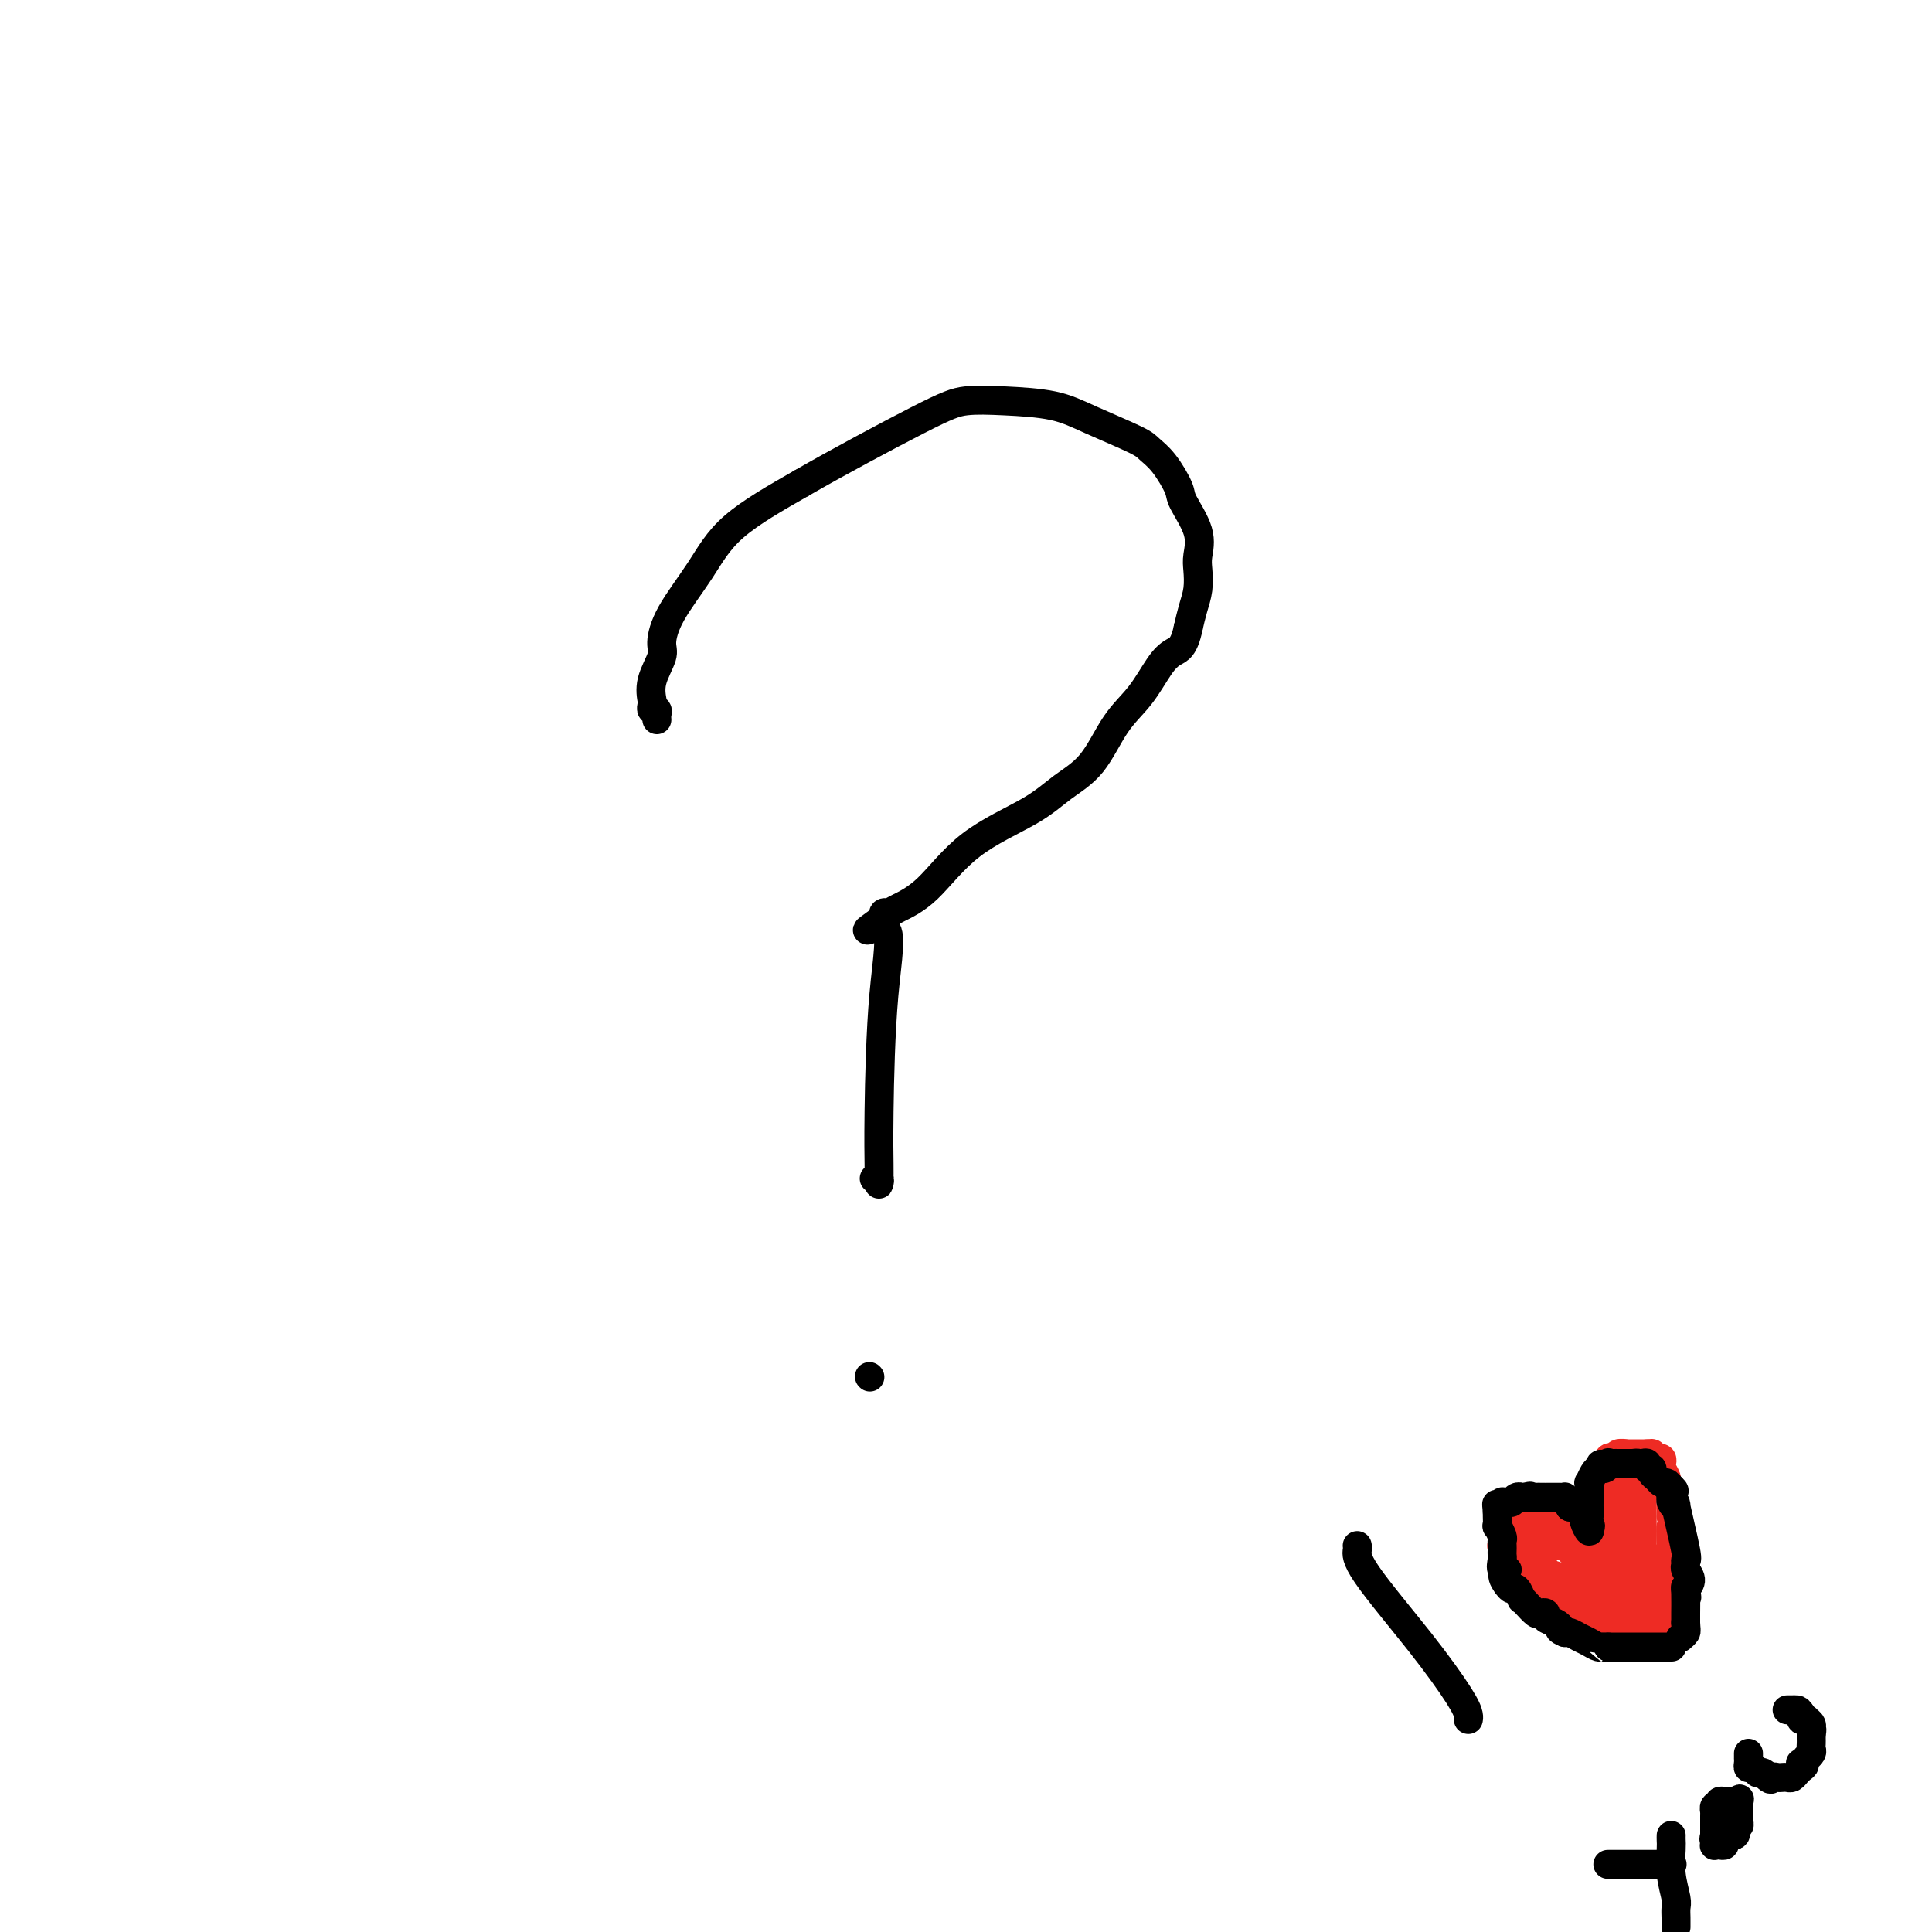 <svg viewBox='0 0 400 400' version='1.1' xmlns='http://www.w3.org/2000/svg' xmlns:xlink='http://www.w3.org/1999/xlink'><g fill='none' stroke='#000000' stroke-width='6' stroke-linecap='round' stroke-linejoin='round'><path d='M136,149c-0.030,-0.302 -0.060,-0.604 0,-1c0.060,-0.396 0.210,-0.887 0,-1c-0.210,-0.113 -0.781,0.153 -1,0c-0.219,-0.153 -0.088,-0.724 0,-1c0.088,-0.276 0.131,-0.257 0,-1c-0.131,-0.743 -0.437,-2.246 0,-4c0.437,-1.754 1.618,-3.757 2,-5c0.382,-1.243 -0.033,-1.725 0,-3c0.033,-1.275 0.514,-3.342 2,-6c1.486,-2.658 3.977,-5.908 6,-9c2.023,-3.092 3.578,-6.026 7,-9c3.422,-2.974 8.711,-5.987 14,-9'/><path d='M166,100c7.088,-4.096 17.808,-9.836 24,-13c6.192,-3.164 7.855,-3.752 10,-4c2.145,-0.248 4.772,-0.155 8,0c3.228,0.155 7.055,0.374 10,1c2.945,0.626 5.007,1.659 8,3c2.993,1.341 6.918,2.989 9,4c2.082,1.011 2.320,1.385 3,2c0.680,0.615 1.800,1.470 3,3c1.200,1.530 2.479,3.735 3,5c0.521,1.265 0.284,1.591 1,3c0.716,1.409 2.385,3.902 3,6c0.615,2.098 0.176,3.800 0,5c-0.176,1.200 -0.088,1.899 0,3c0.088,1.101 0.178,2.604 0,4c-0.178,1.396 -0.622,2.685 -1,4c-0.378,1.315 -0.689,2.658 -1,4'/><path d='M246,130c-0.854,4.124 -1.990,4.434 -3,5c-1.010,0.566 -1.893,1.389 -3,3c-1.107,1.611 -2.439,4.011 -4,6c-1.561,1.989 -3.352,3.567 -5,6c-1.648,2.433 -3.152,5.722 -5,8c-1.848,2.278 -4.039,3.545 -6,5c-1.961,1.455 -3.691,3.098 -7,5c-3.309,1.902 -8.197,4.064 -12,7c-3.803,2.936 -6.522,6.646 -9,9c-2.478,2.354 -4.716,3.353 -6,4c-1.284,0.647 -1.615,0.944 -2,1c-0.385,0.056 -0.824,-0.127 -1,0c-0.176,0.127 -0.088,0.563 0,1'/><path d='M183,190c-6.668,4.899 -1.839,1.148 0,2c1.839,0.852 0.689,6.309 0,14c-0.689,7.691 -0.917,17.617 -1,24c-0.083,6.383 -0.021,9.223 0,11c0.021,1.777 0.002,2.490 0,3c-0.002,0.510 0.013,0.816 0,1c-0.013,0.184 -0.055,0.245 0,0c0.055,-0.245 0.207,-0.797 0,-1c-0.207,-0.203 -0.773,-0.058 -1,0c-0.227,0.058 -0.113,0.029 0,0'/><path d='M180,285c0.000,0.000 0.100,0.100 0.1,0.1'/><path d='M281,320c0.047,0.200 0.093,0.400 0,1c-0.093,0.600 -0.326,1.600 2,5c2.326,3.400 7.212,9.198 11,14c3.788,4.802 6.479,8.607 8,11c1.521,2.393 1.871,3.375 2,4c0.129,0.625 0.037,0.893 0,1c-0.037,0.107 -0.018,0.054 0,0'/></g>
<g fill='none' stroke='#EE2B24' stroke-width='6' stroke-linecap='round' stroke-linejoin='round'><path d='M344,337c-0.305,-0.000 -0.610,-0.000 -1,0c-0.390,0.000 -0.864,0.000 -1,0c-0.136,-0.000 0.065,-0.000 0,0c-0.065,0.000 -0.395,0.000 -1,0c-0.605,-0.000 -1.484,-0.000 -2,0c-0.516,0.000 -0.667,0.001 -1,0c-0.333,-0.001 -0.846,-0.003 -1,0c-0.154,0.003 0.052,0.011 0,0c-0.052,-0.011 -0.360,-0.041 -1,0c-0.640,0.041 -1.611,0.155 -2,0c-0.389,-0.155 -0.194,-0.577 0,-1'/><path d='M334,336c-1.786,-0.155 -1.252,-0.041 -1,0c0.252,0.041 0.222,0.011 0,0c-0.222,-0.011 -0.635,-0.003 -1,0c-0.365,0.003 -0.683,0.002 -1,0'/><path d='M331,336c-0.881,-0.162 -1.584,-0.568 -2,-1c-0.416,-0.432 -0.544,-0.890 -1,-1c-0.456,-0.110 -1.239,0.129 -2,0c-0.761,-0.129 -1.499,-0.626 -2,-1c-0.501,-0.374 -0.764,-0.626 -1,-1c-0.236,-0.374 -0.444,-0.871 -1,-1c-0.556,-0.129 -1.458,0.110 -2,0c-0.542,-0.110 -0.723,-0.568 -1,-1c-0.277,-0.432 -0.649,-0.836 -1,-1c-0.351,-0.164 -0.682,-0.086 -1,0c-0.318,0.086 -0.624,0.181 -1,0c-0.376,-0.181 -0.822,-0.636 -1,-1c-0.178,-0.364 -0.086,-0.636 0,-1c0.086,-0.364 0.168,-0.818 0,-1c-0.168,-0.182 -0.584,-0.091 -1,0'/><path d='M314,326c-2.586,-1.786 -0.549,-1.251 0,-1c0.549,0.251 -0.388,0.217 -1,0c-0.612,-0.217 -0.900,-0.619 -1,-1c-0.100,-0.381 -0.013,-0.742 0,-1c0.013,-0.258 -0.049,-0.412 0,-1c0.049,-0.588 0.209,-1.611 0,-2c-0.209,-0.389 -0.788,-0.145 -1,0c-0.212,0.145 -0.057,0.192 0,0c0.057,-0.192 0.016,-0.624 0,-1c-0.016,-0.376 -0.005,-0.697 0,-1c0.005,-0.303 0.005,-0.588 0,-1c-0.005,-0.412 -0.016,-0.950 0,-1c0.016,-0.050 0.060,0.389 0,0c-0.060,-0.389 -0.223,-1.607 0,-2c0.223,-0.393 0.833,0.039 1,0c0.167,-0.039 -0.109,-0.549 0,-1c0.109,-0.451 0.603,-0.843 1,-1c0.397,-0.157 0.699,-0.078 1,0'/><path d='M314,312c0.400,-0.774 -0.100,-0.207 0,0c0.100,0.207 0.800,0.056 1,0c0.200,-0.056 -0.101,-0.015 0,0c0.101,0.015 0.606,0.004 1,0c0.394,-0.004 0.679,-0.001 1,0c0.321,0.001 0.677,0.000 1,0c0.323,-0.000 0.611,-0.000 1,0c0.389,0.000 0.877,0.000 1,0c0.123,-0.000 -0.121,-0.000 0,0c0.121,0.000 0.606,0.000 1,0c0.394,-0.000 0.697,-0.000 1,0c0.303,0.000 0.607,0.000 1,0c0.393,-0.000 0.875,-0.000 1,0c0.125,0.000 -0.107,0.000 0,0c0.107,-0.000 0.554,-0.000 1,0'/><path d='M325,312c1.863,0.013 1.021,0.046 1,0c-0.021,-0.046 0.779,-0.171 1,0c0.221,0.171 -0.137,0.638 0,1c0.137,0.362 0.768,0.619 1,1c0.232,0.381 0.065,0.887 0,1c-0.065,0.113 -0.029,-0.166 0,0c0.029,0.166 0.049,0.776 0,1c-0.049,0.224 -0.167,0.060 0,0c0.167,-0.060 0.619,-0.017 1,0c0.381,0.017 0.690,0.009 1,0'/><path d='M330,316c0.774,0.666 0.207,0.332 0,0c-0.207,-0.332 -0.056,-0.663 0,-1c0.056,-0.337 0.015,-0.682 0,-1c-0.015,-0.318 -0.004,-0.609 0,-1c0.004,-0.391 0.001,-0.882 0,-1c-0.001,-0.118 -0.000,0.136 0,0c0.000,-0.136 0.000,-0.664 0,-1c-0.000,-0.336 -0.000,-0.482 0,-1c0.000,-0.518 0.000,-1.409 0,-2c-0.000,-0.591 -0.000,-0.883 0,-1c0.000,-0.117 0.000,-0.058 0,0'/><path d='M330,307c0.239,-1.776 0.837,-1.716 1,-2c0.163,-0.284 -0.110,-0.912 0,-1c0.110,-0.088 0.602,0.365 1,0c0.398,-0.365 0.703,-1.548 1,-2c0.297,-0.452 0.587,-0.174 1,0c0.413,0.174 0.951,0.243 1,0c0.049,-0.243 -0.390,-0.797 0,-1c0.390,-0.203 1.610,-0.054 2,0c0.390,0.054 -0.050,0.015 0,0c0.050,-0.015 0.591,-0.004 1,0c0.409,0.004 0.687,0.001 1,0c0.313,-0.001 0.661,-0.000 1,0c0.339,0.000 0.670,0.000 1,0'/><path d='M341,301c1.461,-0.139 1.113,0.015 1,0c-0.113,-0.015 0.008,-0.197 0,0c-0.008,0.197 -0.147,0.773 0,1c0.147,0.227 0.579,0.106 1,0c0.421,-0.106 0.831,-0.196 1,0c0.169,0.196 0.098,0.679 0,1c-0.098,0.321 -0.223,0.481 0,1c0.223,0.519 0.796,1.398 1,2c0.204,0.602 0.041,0.925 0,1c-0.041,0.075 0.042,-0.100 0,0c-0.042,0.100 -0.207,0.475 0,1c0.207,0.525 0.788,1.202 1,2c0.212,0.798 0.057,1.719 0,2c-0.057,0.281 -0.015,-0.078 0,0c0.015,0.078 0.004,0.594 0,1c-0.004,0.406 -0.002,0.703 0,1'/><path d='M346,314c0.772,2.362 0.203,1.768 0,2c-0.203,0.232 -0.040,1.292 0,3c0.040,1.708 -0.042,4.065 0,5c0.042,0.935 0.207,0.450 0,1c-0.207,0.550 -0.788,2.136 -1,3c-0.212,0.864 -0.057,1.005 0,1c0.057,-0.005 0.015,-0.156 0,0c-0.015,0.156 -0.004,0.619 0,1c0.004,0.381 0.001,0.679 0,1c-0.001,0.321 -0.000,0.663 0,1c0.000,0.337 0.000,0.668 0,1c-0.000,0.332 -0.000,0.666 0,1'/><path d='M345,334c-0.107,3.321 0.125,1.625 0,1c-0.125,-0.625 -0.607,-0.179 -1,0c-0.393,0.179 -0.696,0.089 -1,0'/><path d='M343,335c-0.527,-0.085 -0.844,-0.796 -1,-1c-0.156,-0.204 -0.151,0.100 0,0c0.151,-0.100 0.448,-0.604 0,-1c-0.448,-0.396 -1.641,-0.684 -2,-1c-0.359,-0.316 0.115,-0.661 0,-1c-0.115,-0.339 -0.819,-0.673 -1,-1c-0.181,-0.327 0.162,-0.647 0,-1c-0.162,-0.353 -0.828,-0.738 -1,-1c-0.172,-0.262 0.150,-0.400 0,-1c-0.150,-0.600 -0.771,-1.662 -1,-2c-0.229,-0.338 -0.065,0.046 0,0c0.065,-0.046 0.033,-0.523 0,-1'/><path d='M337,324c-1.187,-1.944 -1.155,-1.306 -1,-1c0.155,0.306 0.433,0.278 0,-1c-0.433,-1.278 -1.578,-3.806 -2,-5c-0.422,-1.194 -0.121,-1.056 0,-1c0.121,0.056 0.060,0.028 0,0'/><path d='M334,316c-0.464,-1.415 -0.124,-0.952 0,-1c0.124,-0.048 0.033,-0.609 0,-1c-0.033,-0.391 -0.009,-0.614 0,-1c0.009,-0.386 0.003,-0.934 0,-1c-0.003,-0.066 -0.001,0.350 0,0c0.001,-0.350 0.003,-1.465 0,-2c-0.003,-0.535 -0.012,-0.491 0,-1c0.012,-0.509 0.045,-1.573 0,-2c-0.045,-0.427 -0.167,-0.218 0,0c0.167,0.218 0.622,0.443 1,0c0.378,-0.443 0.679,-1.555 1,-2c0.321,-0.445 0.660,-0.222 1,0'/><path d='M337,305c0.415,-1.701 -0.046,-0.453 0,0c0.046,0.453 0.601,0.111 1,0c0.399,-0.111 0.643,0.008 1,0c0.357,-0.008 0.828,-0.143 1,0c0.172,0.143 0.046,0.563 0,1c-0.046,0.437 -0.012,0.891 0,1c0.012,0.109 0.003,-0.125 0,0c-0.003,0.125 -0.001,0.611 0,1c0.001,0.389 0.000,0.683 0,1c-0.000,0.317 -0.000,0.659 0,1'/><path d='M340,310c-0.000,0.952 -0.000,0.832 0,1c0.000,0.168 0.000,0.624 0,1c-0.000,0.376 -0.000,0.671 0,1c0.000,0.329 0.000,0.691 0,1c-0.000,0.309 -0.001,0.565 0,1c0.001,0.435 0.003,1.048 0,1c-0.003,-0.048 -0.012,-0.756 0,0c0.012,0.756 0.044,2.976 0,4c-0.044,1.024 -0.166,0.853 0,1c0.166,0.147 0.619,0.614 1,1c0.381,0.386 0.691,0.693 1,1'/><path d='M342,323c0.310,2.161 0.084,1.063 0,1c-0.084,-0.063 -0.025,0.909 0,1c0.025,0.091 0.017,-0.697 0,0c-0.017,0.697 -0.043,2.880 0,4c0.043,1.120 0.155,1.177 0,1c-0.155,-0.177 -0.578,-0.589 -1,-1'/><path d='M341,329c-0.333,1.111 -0.667,0.889 -1,1c-0.333,0.111 -0.667,0.556 -1,1'/><path d='M339,331c-0.257,0.536 0.100,0.876 0,1c-0.100,0.124 -0.658,0.033 -1,0c-0.342,-0.033 -0.469,-0.009 -1,0c-0.531,0.009 -1.466,0.002 -2,0c-0.534,-0.002 -0.669,0.000 -1,0c-0.331,-0.000 -0.859,-0.003 -1,0c-0.141,0.003 0.107,0.011 0,0c-0.107,-0.011 -0.567,-0.041 -1,0c-0.433,0.041 -0.838,0.155 -1,0c-0.162,-0.155 -0.081,-0.577 0,-1'/><path d='M331,331c-1.625,-0.166 -1.689,-0.581 -2,-1c-0.311,-0.419 -0.871,-0.844 -1,-1c-0.129,-0.156 0.172,-0.045 0,0c-0.172,0.045 -0.818,0.023 -1,0c-0.182,-0.023 0.099,-0.049 0,0c-0.099,0.049 -0.577,0.172 -1,0c-0.423,-0.172 -0.792,-0.638 -1,-1c-0.208,-0.362 -0.255,-0.619 -1,-1c-0.745,-0.381 -2.189,-0.886 -3,-1c-0.811,-0.114 -0.987,0.162 -1,0c-0.013,-0.162 0.139,-0.760 0,-1c-0.139,-0.240 -0.570,-0.120 -1,0'/><path d='M319,325c-1.868,-1.123 -0.538,-0.932 0,-1c0.538,-0.068 0.285,-0.397 0,-1c-0.285,-0.603 -0.602,-1.481 -1,-2c-0.398,-0.519 -0.876,-0.678 -1,-1c-0.124,-0.322 0.108,-0.806 0,-1c-0.108,-0.194 -0.554,-0.097 -1,0'/><path d='M316,319c-0.481,-1.090 -0.183,-0.814 0,-1c0.183,-0.186 0.252,-0.835 0,-1c-0.252,-0.165 -0.825,0.152 -1,0c-0.175,-0.152 0.047,-0.773 0,-1c-0.047,-0.227 -0.363,-0.061 0,0c0.363,0.061 1.405,0.016 2,0c0.595,-0.016 0.741,-0.005 1,0c0.259,0.005 0.629,0.002 1,0'/><path d='M319,316c0.842,-0.009 0.946,-0.031 1,0c0.054,0.031 0.057,0.116 0,0c-0.057,-0.116 -0.174,-0.434 0,0c0.174,0.434 0.639,1.619 1,2c0.361,0.381 0.618,-0.042 1,0c0.382,0.042 0.890,0.550 1,1c0.110,0.450 -0.178,0.842 0,1c0.178,0.158 0.821,0.084 1,0c0.179,-0.084 -0.106,-0.176 0,0c0.106,0.176 0.602,0.622 1,1c0.398,0.378 0.699,0.689 1,1'/><path d='M326,322c1.322,0.823 1.128,-0.119 1,0c-0.128,0.119 -0.189,1.300 0,2c0.189,0.700 0.628,0.920 1,1c0.372,0.080 0.678,0.022 1,0c0.322,-0.022 0.661,-0.006 1,0c0.339,0.006 0.679,0.002 1,0c0.321,-0.002 0.625,-0.000 1,0c0.375,0.000 0.821,0.000 1,0c0.179,-0.000 0.089,-0.000 0,0'/><path d='M333,325c1.246,0.452 0.862,0.083 1,0c0.138,-0.083 0.797,0.119 1,0c0.203,-0.119 -0.049,-0.558 0,-1c0.049,-0.442 0.398,-0.888 0,-1c-0.398,-0.112 -1.542,0.111 -2,0c-0.458,-0.111 -0.229,-0.555 0,-1'/><path d='M333,322c-0.016,-0.419 -0.055,0.032 0,0c0.055,-0.032 0.203,-0.549 0,-1c-0.203,-0.451 -0.756,-0.838 -1,-1c-0.244,-0.162 -0.180,-0.099 -1,0c-0.820,0.099 -2.524,0.233 -3,0c-0.476,-0.233 0.275,-0.833 0,-1c-0.275,-0.167 -1.574,0.100 -2,0c-0.426,-0.100 0.023,-0.566 0,-1c-0.023,-0.434 -0.518,-0.834 -1,-1c-0.482,-0.166 -0.949,-0.097 -1,0c-0.051,0.097 0.316,0.222 0,0c-0.316,-0.222 -1.316,-0.790 -2,-1c-0.684,-0.210 -1.053,-0.060 -1,0c0.053,0.060 0.526,0.030 1,0'/><path d='M322,316c-1.552,-0.528 0.068,1.151 1,2c0.932,0.849 1.177,0.869 1,1c-0.177,0.131 -0.776,0.375 0,1c0.776,0.625 2.926,1.632 5,3c2.074,1.368 4.071,3.099 5,4c0.929,0.901 0.788,0.973 1,1c0.212,0.027 0.775,0.008 1,0c0.225,-0.008 0.113,-0.004 0,0'/></g>
<g fill='none' stroke='#000000' stroke-width='6' stroke-linecap='round' stroke-linejoin='round'><path d='M346,341c0.090,0.000 0.180,0.000 0,0c-0.180,0.000 -0.629,0.000 -1,0c-0.371,0.000 -0.663,0.000 -1,0c-0.337,0.000 -0.720,0.000 -1,0c-0.280,0.000 -0.456,0.000 -1,0c-0.544,0.000 -1.455,0.000 -2,0c-0.545,0.000 -0.723,0.000 -1,0c-0.277,0.000 -0.654,0.000 -1,0c-0.346,0.000 -0.660,0.000 -1,0c-0.340,0.000 -0.707,-0.000 -1,0c-0.293,0.000 -0.512,0.000 -1,0c-0.488,0.000 -1.244,0.000 -2,0'/><path d='M333,341c-2.203,-0.013 -1.210,-0.046 -1,0c0.210,0.046 -0.364,0.170 -1,0c-0.636,-0.170 -1.333,-0.634 -2,-1c-0.667,-0.366 -1.302,-0.634 -2,-1c-0.698,-0.366 -1.457,-0.829 -2,-1c-0.543,-0.171 -0.869,-0.049 -1,0c-0.131,0.049 -0.065,0.024 0,0'/><path d='M324,338c-1.592,-0.642 -1.071,-0.747 -1,-1c0.071,-0.253 -0.309,-0.655 -1,-1c-0.691,-0.345 -1.694,-0.635 -2,-1c-0.306,-0.365 0.086,-0.806 0,-1c-0.086,-0.194 -0.649,-0.141 -1,0c-0.351,0.141 -0.489,0.370 -1,0c-0.511,-0.370 -1.394,-1.338 -2,-2c-0.606,-0.662 -0.936,-1.017 -1,-1c-0.064,0.017 0.137,0.407 0,0c-0.137,-0.407 -0.614,-1.609 -1,-2c-0.386,-0.391 -0.682,0.031 -1,0c-0.318,-0.031 -0.659,-0.516 -1,-1'/><path d='M312,328c-1.796,-2.256 -0.285,-2.895 0,-3c0.285,-0.105 -0.656,0.323 -1,0c-0.344,-0.323 -0.093,-1.396 0,-2c0.093,-0.604 0.026,-0.738 0,-1c-0.026,-0.262 -0.011,-0.653 0,-1c0.011,-0.347 0.017,-0.652 0,-1c-0.017,-0.348 -0.057,-0.741 0,-1c0.057,-0.259 0.211,-0.384 0,-1c-0.211,-0.616 -0.789,-1.722 -1,-2c-0.211,-0.278 -0.057,0.271 0,0c0.057,-0.271 0.016,-1.363 0,-2c-0.016,-0.637 -0.008,-0.818 0,-1'/><path d='M310,313c-0.292,-2.563 -0.023,-1.472 0,-1c0.023,0.472 -0.201,0.324 0,0c0.201,-0.324 0.827,-0.823 1,-1c0.173,-0.177 -0.107,-0.033 0,0c0.107,0.033 0.602,-0.044 1,0c0.398,0.044 0.698,0.208 1,0c0.302,-0.208 0.607,-0.788 1,-1c0.393,-0.212 0.875,-0.057 1,0c0.125,0.057 -0.107,0.016 0,0c0.107,-0.016 0.554,-0.008 1,0'/><path d='M316,310c1.106,-0.464 0.870,-0.124 1,0c0.130,0.124 0.626,0.033 1,0c0.374,-0.033 0.625,-0.009 1,0c0.375,0.009 0.874,0.002 1,0c0.126,-0.002 -0.120,-0.000 0,0c0.120,0.000 0.605,-0.001 1,0c0.395,0.001 0.698,0.003 1,0c0.302,-0.003 0.603,-0.012 1,0c0.397,0.012 0.890,0.044 1,0c0.110,-0.044 -0.163,-0.166 0,0c0.163,0.166 0.761,0.619 1,1c0.239,0.381 0.120,0.691 0,1'/><path d='M325,312c1.576,0.263 1.014,-0.079 1,0c-0.014,0.079 0.518,0.578 1,1c0.482,0.422 0.914,0.768 1,1c0.086,0.232 -0.173,0.351 0,1c0.173,0.649 0.777,1.829 1,2c0.223,0.171 0.064,-0.665 0,-1c-0.064,-0.335 -0.032,-0.167 0,0'/><path d='M329,316c0.619,0.420 0.166,-0.531 0,-1c-0.166,-0.469 -0.044,-0.455 0,-1c0.044,-0.545 0.012,-1.650 0,-2c-0.012,-0.350 -0.003,0.056 0,0c0.003,-0.056 -0.000,-0.574 0,-1c0.000,-0.426 0.003,-0.762 0,-1c-0.003,-0.238 -0.012,-0.379 0,-1c0.012,-0.621 0.044,-1.723 0,-2c-0.044,-0.277 -0.166,0.272 0,0c0.166,-0.272 0.619,-1.363 1,-2c0.381,-0.637 0.691,-0.818 1,-1'/><path d='M331,304c0.472,-1.796 0.651,-0.285 1,0c0.349,0.285 0.867,-0.656 1,-1c0.133,-0.344 -0.118,-0.092 0,0c0.118,0.092 0.605,0.025 1,0c0.395,-0.025 0.697,-0.007 1,0c0.303,0.007 0.607,0.002 1,0c0.393,-0.002 0.875,-0.000 1,0c0.125,0.000 -0.107,0.000 0,0c0.107,-0.000 0.554,-0.000 1,0'/><path d='M338,303c1.266,-0.159 0.932,-0.058 1,0c0.068,0.058 0.539,0.071 1,0c0.461,-0.071 0.911,-0.227 1,0c0.089,0.227 -0.183,0.835 0,1c0.183,0.165 0.823,-0.114 1,0c0.177,0.114 -0.107,0.622 0,1c0.107,0.378 0.606,0.627 1,1c0.394,0.373 0.683,0.870 1,1c0.317,0.130 0.662,-0.106 1,0c0.338,0.106 0.669,0.553 1,1'/><path d='M346,308c1.233,0.949 0.314,0.820 0,1c-0.314,0.180 -0.024,0.669 0,1c0.024,0.331 -0.218,0.505 0,1c0.218,0.495 0.896,1.313 1,1c0.104,-0.313 -0.366,-1.756 0,0c0.366,1.756 1.567,6.711 2,9c0.433,2.289 0.100,1.912 0,2c-0.100,0.088 0.035,0.642 0,1c-0.035,0.358 -0.240,0.519 0,1c0.240,0.481 0.926,1.280 1,2c0.074,0.720 -0.463,1.360 -1,2'/><path d='M349,329c0.464,3.250 0.124,0.874 0,0c-0.124,-0.874 -0.033,-0.244 0,1c0.033,1.244 0.009,3.104 0,4c-0.009,0.896 -0.003,0.827 0,1c0.003,0.173 0.001,0.586 0,1'/><path d='M349,336c0.060,1.476 0.208,1.667 0,2c-0.208,0.333 -0.774,0.810 -1,1c-0.226,0.190 -0.113,0.095 0,0'/><path d='M333,386c-0.099,0.000 -0.198,0.000 0,0c0.198,0.000 0.694,0.000 1,0c0.306,0.000 0.424,0.000 1,0c0.576,0.000 1.612,0.000 2,0c0.388,0.000 0.129,0.000 1,0c0.871,0.000 2.873,0.000 4,0c1.127,0.000 1.380,0.000 2,0c0.620,0.000 1.606,0.000 2,0c0.394,-0.000 0.197,0.000 0,0'/><path d='M346,380c-0.008,0.311 -0.016,0.621 0,1c0.016,0.379 0.057,0.826 0,2c-0.057,1.174 -0.211,3.074 0,5c0.211,1.926 0.789,3.879 1,5c0.211,1.121 0.057,1.411 0,2c-0.057,0.589 -0.015,1.477 0,2c0.015,0.523 0.004,0.679 0,1c-0.004,0.321 -0.001,0.806 0,1c0.001,0.194 0.001,0.097 0,0'/><path d='M357,374c-0.309,0.032 -0.619,0.064 -1,0c-0.381,-0.064 -0.834,-0.225 -1,0c-0.166,0.225 -0.044,0.835 0,1c0.044,0.165 0.012,-0.114 0,0c-0.012,0.114 -0.003,0.622 0,1c0.003,0.378 0.001,0.626 0,1c-0.001,0.374 -0.000,0.873 0,1c0.000,0.127 0.000,-0.120 0,0c-0.000,0.120 -0.000,0.606 0,1c0.000,0.394 0.000,0.697 0,1'/><path d='M355,380c-0.313,1.094 -0.094,0.830 0,1c0.094,0.170 0.063,0.775 0,1c-0.063,0.225 -0.157,0.071 0,0c0.157,-0.071 0.567,-0.058 1,0c0.433,0.058 0.889,0.160 1,0c0.111,-0.160 -0.124,-0.581 0,-1c0.124,-0.419 0.607,-0.834 1,-1c0.393,-0.166 0.697,-0.083 1,0'/><path d='M359,380c0.635,-0.162 0.223,-0.568 0,-1c-0.223,-0.432 -0.256,-0.889 0,-1c0.256,-0.111 0.801,0.125 1,0c0.199,-0.125 0.053,-0.611 0,-1c-0.053,-0.389 -0.014,-0.682 0,-1c0.014,-0.318 0.004,-0.663 0,-1c-0.004,-0.337 -0.001,-0.668 0,-1c0.001,-0.332 0.001,-0.666 0,-1'/><path d='M360,373c0.202,-1.083 0.208,-0.291 0,0c-0.208,0.291 -0.630,0.082 -1,0c-0.370,-0.082 -0.688,-0.036 -1,0c-0.313,0.036 -0.620,0.061 -1,0c-0.380,-0.061 -0.833,-0.209 -1,0c-0.167,0.209 -0.048,0.774 0,1c0.048,0.226 0.024,0.113 0,0'/><path d='M362,363c0.002,0.444 0.003,0.889 0,1c-0.003,0.111 -0.011,-0.110 0,0c0.011,0.110 0.041,0.551 0,1c-0.041,0.449 -0.152,0.904 0,1c0.152,0.096 0.565,-0.168 1,0c0.435,0.168 0.890,0.767 1,1c0.110,0.233 -0.124,0.101 0,0c0.124,-0.101 0.607,-0.172 1,0c0.393,0.172 0.697,0.586 1,1'/><path d='M366,368c0.797,0.774 0.791,0.208 1,0c0.209,-0.208 0.633,-0.059 1,0c0.367,0.059 0.676,0.027 1,0c0.324,-0.027 0.664,-0.048 1,0c0.336,0.048 0.667,0.167 1,0c0.333,-0.167 0.666,-0.619 1,-1c0.334,-0.381 0.667,-0.690 1,-1'/><path d='M373,366c1.100,-0.553 0.351,-0.936 0,-1c-0.351,-0.064 -0.304,0.190 0,0c0.304,-0.190 0.866,-0.824 1,-1c0.134,-0.176 -0.160,0.107 0,0c0.160,-0.107 0.775,-0.602 1,-1c0.225,-0.398 0.060,-0.698 0,-1c-0.060,-0.302 -0.016,-0.607 0,-1c0.016,-0.393 0.004,-0.875 0,-1c-0.004,-0.125 -0.001,0.107 0,0c0.001,-0.107 0.001,-0.554 0,-1'/><path d='M375,359c0.292,-1.265 0.022,-0.928 0,-1c-0.022,-0.072 0.204,-0.555 0,-1c-0.204,-0.445 -0.839,-0.854 -1,-1c-0.161,-0.146 0.153,-0.029 0,0c-0.153,0.029 -0.772,-0.031 -1,0c-0.228,0.031 -0.065,0.152 0,0c0.065,-0.152 0.033,-0.576 0,-1'/><path d='M373,355c-0.491,-0.845 -0.719,-0.959 -1,-1c-0.281,-0.041 -0.614,-0.011 -1,0c-0.386,0.011 -0.825,0.003 -1,0c-0.175,-0.003 -0.088,-0.002 0,0'/></g>
</svg>